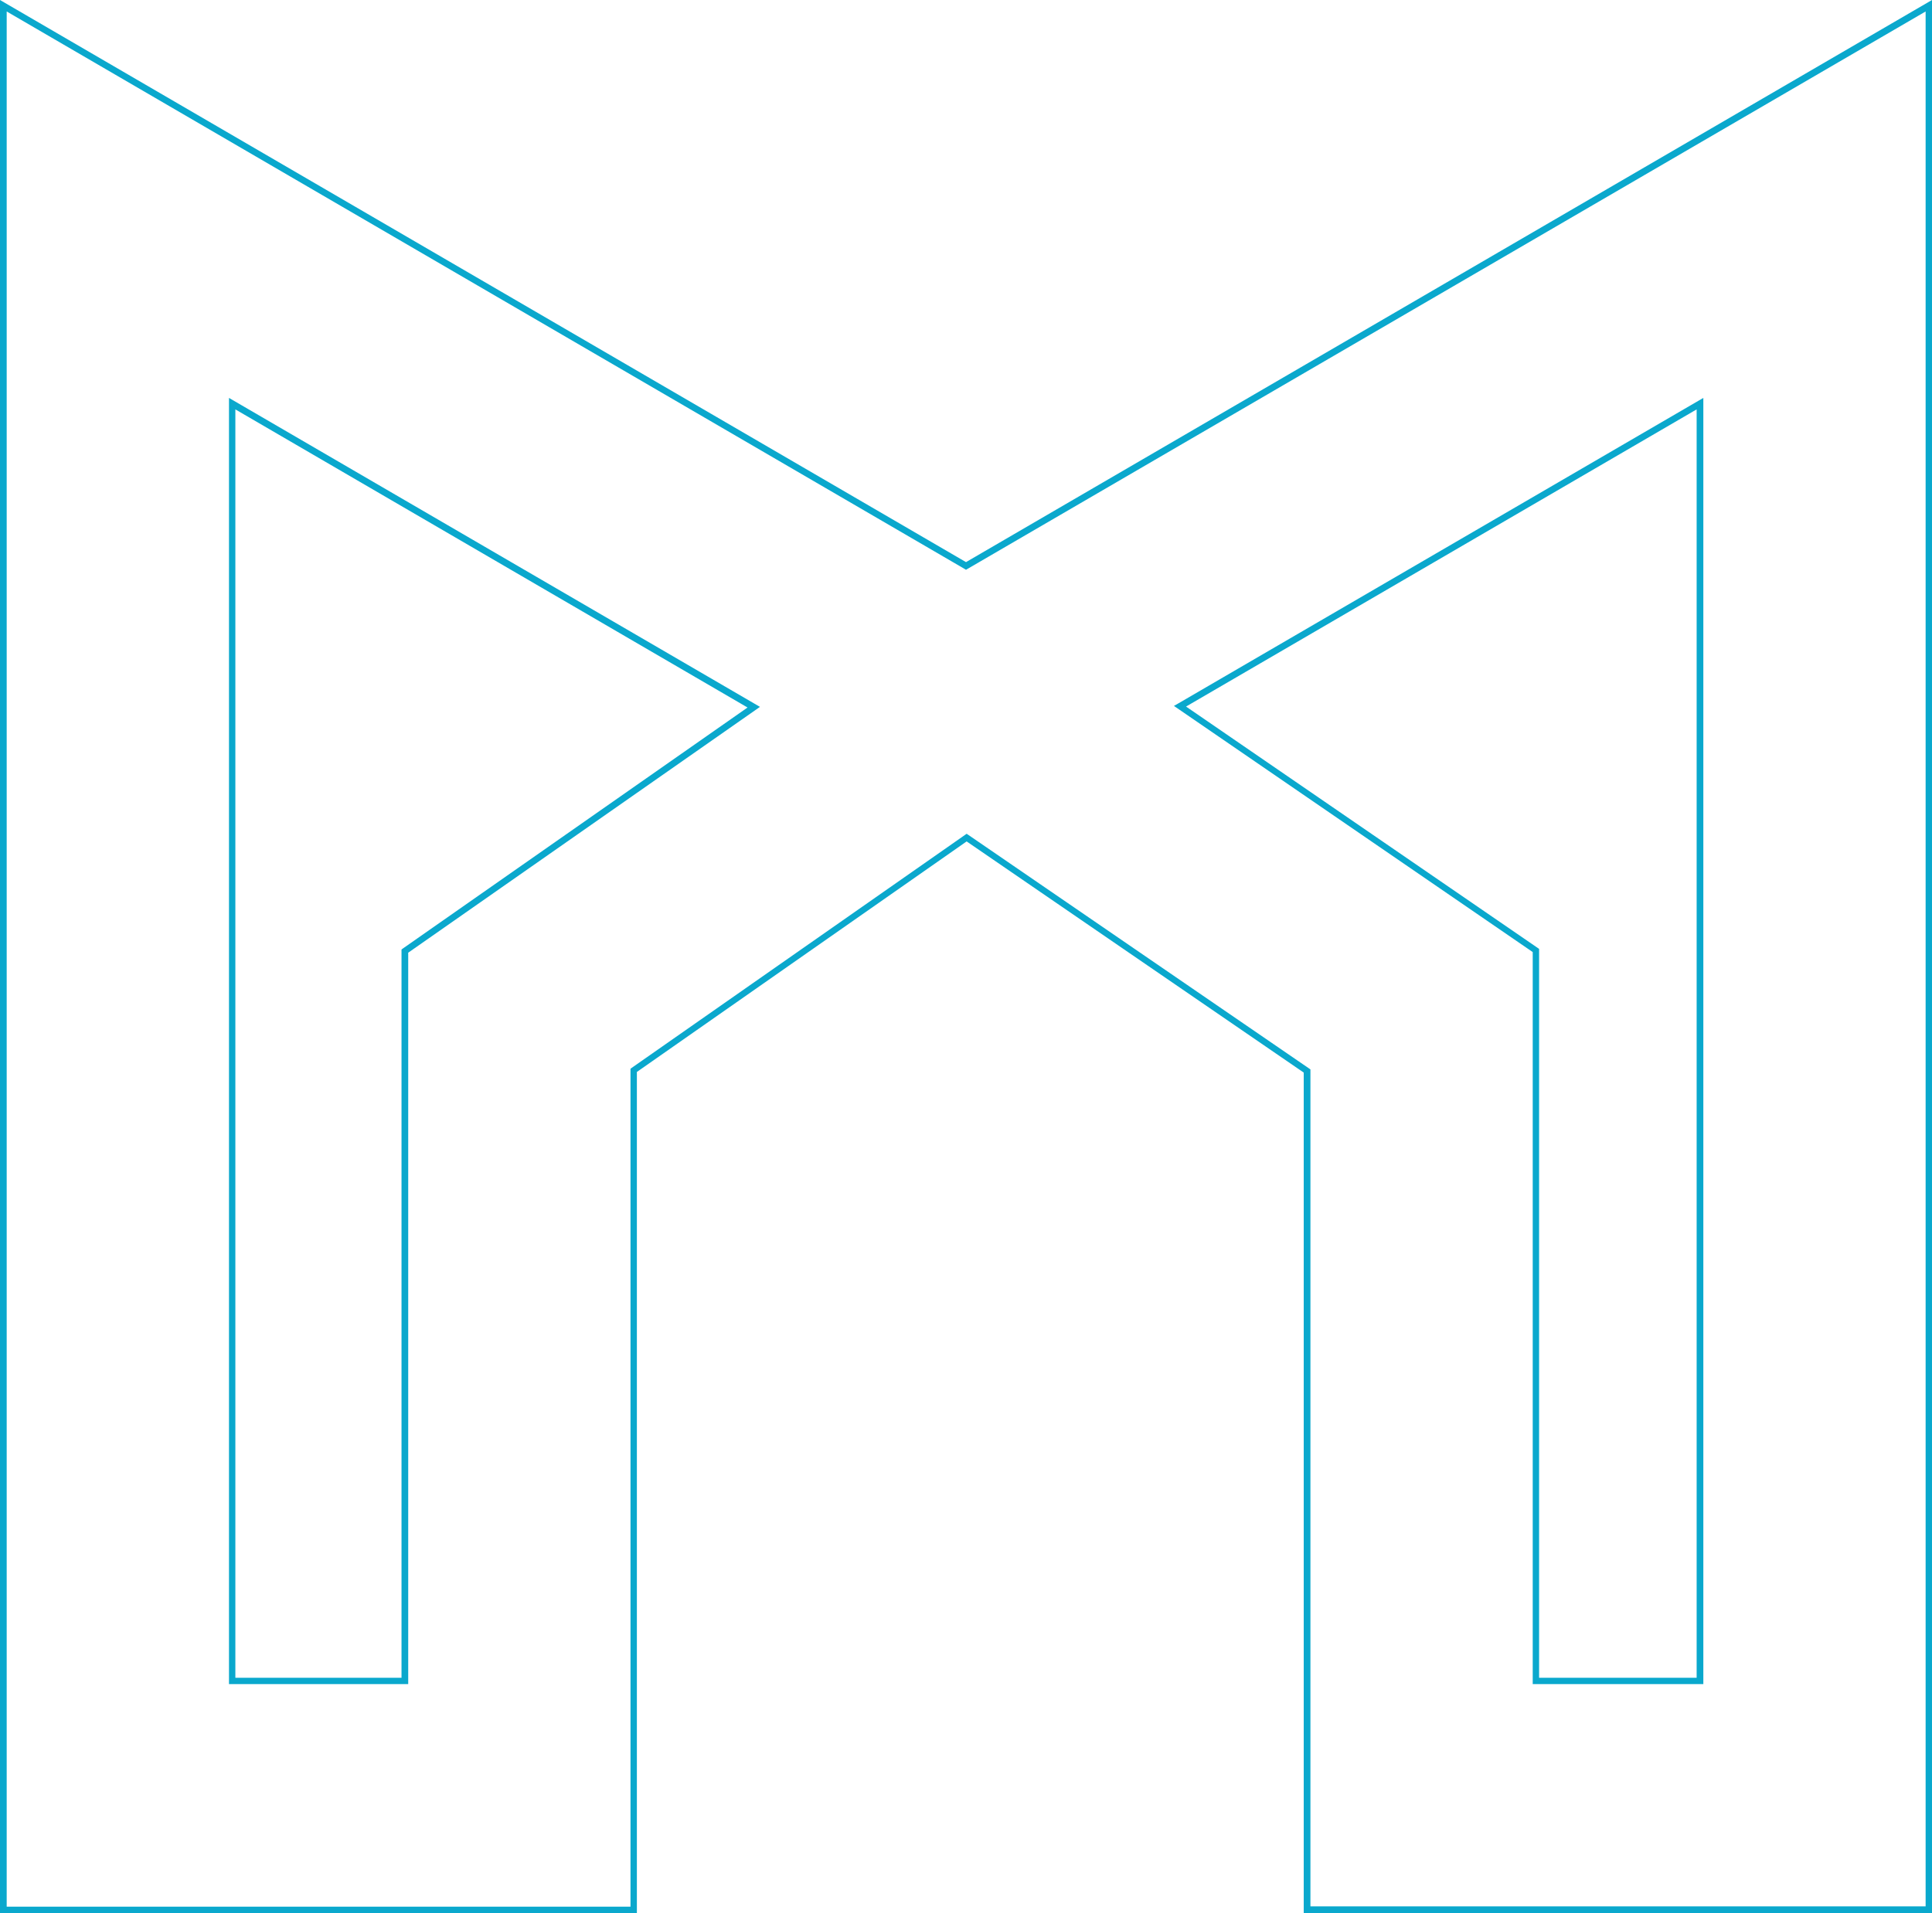<svg xmlns="http://www.w3.org/2000/svg" viewBox="0 0 605.8 600"><path d="M605.8 600h-197V336.4l-105.7-72.5-103.4 72.3V600H0V0l302.9 176.3L605.8 0v600Zm-194.9-2.1h192.9V3.6L302.9 178.7l-.5-.3L2.1 3.6V598h195.6V335.2l.4-.3 105-73.4.6.4 107.2 73.5V598Zm123.2-69.7h-53.5V298.6l-112.5-77.2 1.4-.8 164.6-95.8v403.4Zm-51.5-2H532V128.4l-160.1 93.2 110.7 76v228.6Zm-354.6 2H71.8V124.8l166.5 96.9L128 298.8v229.4Zm-54.2-2h52.1V297.8l.4-.3 108.1-75.6-160.6-93.5v397.8Z" style="fill:#0aa8cd"/></svg>